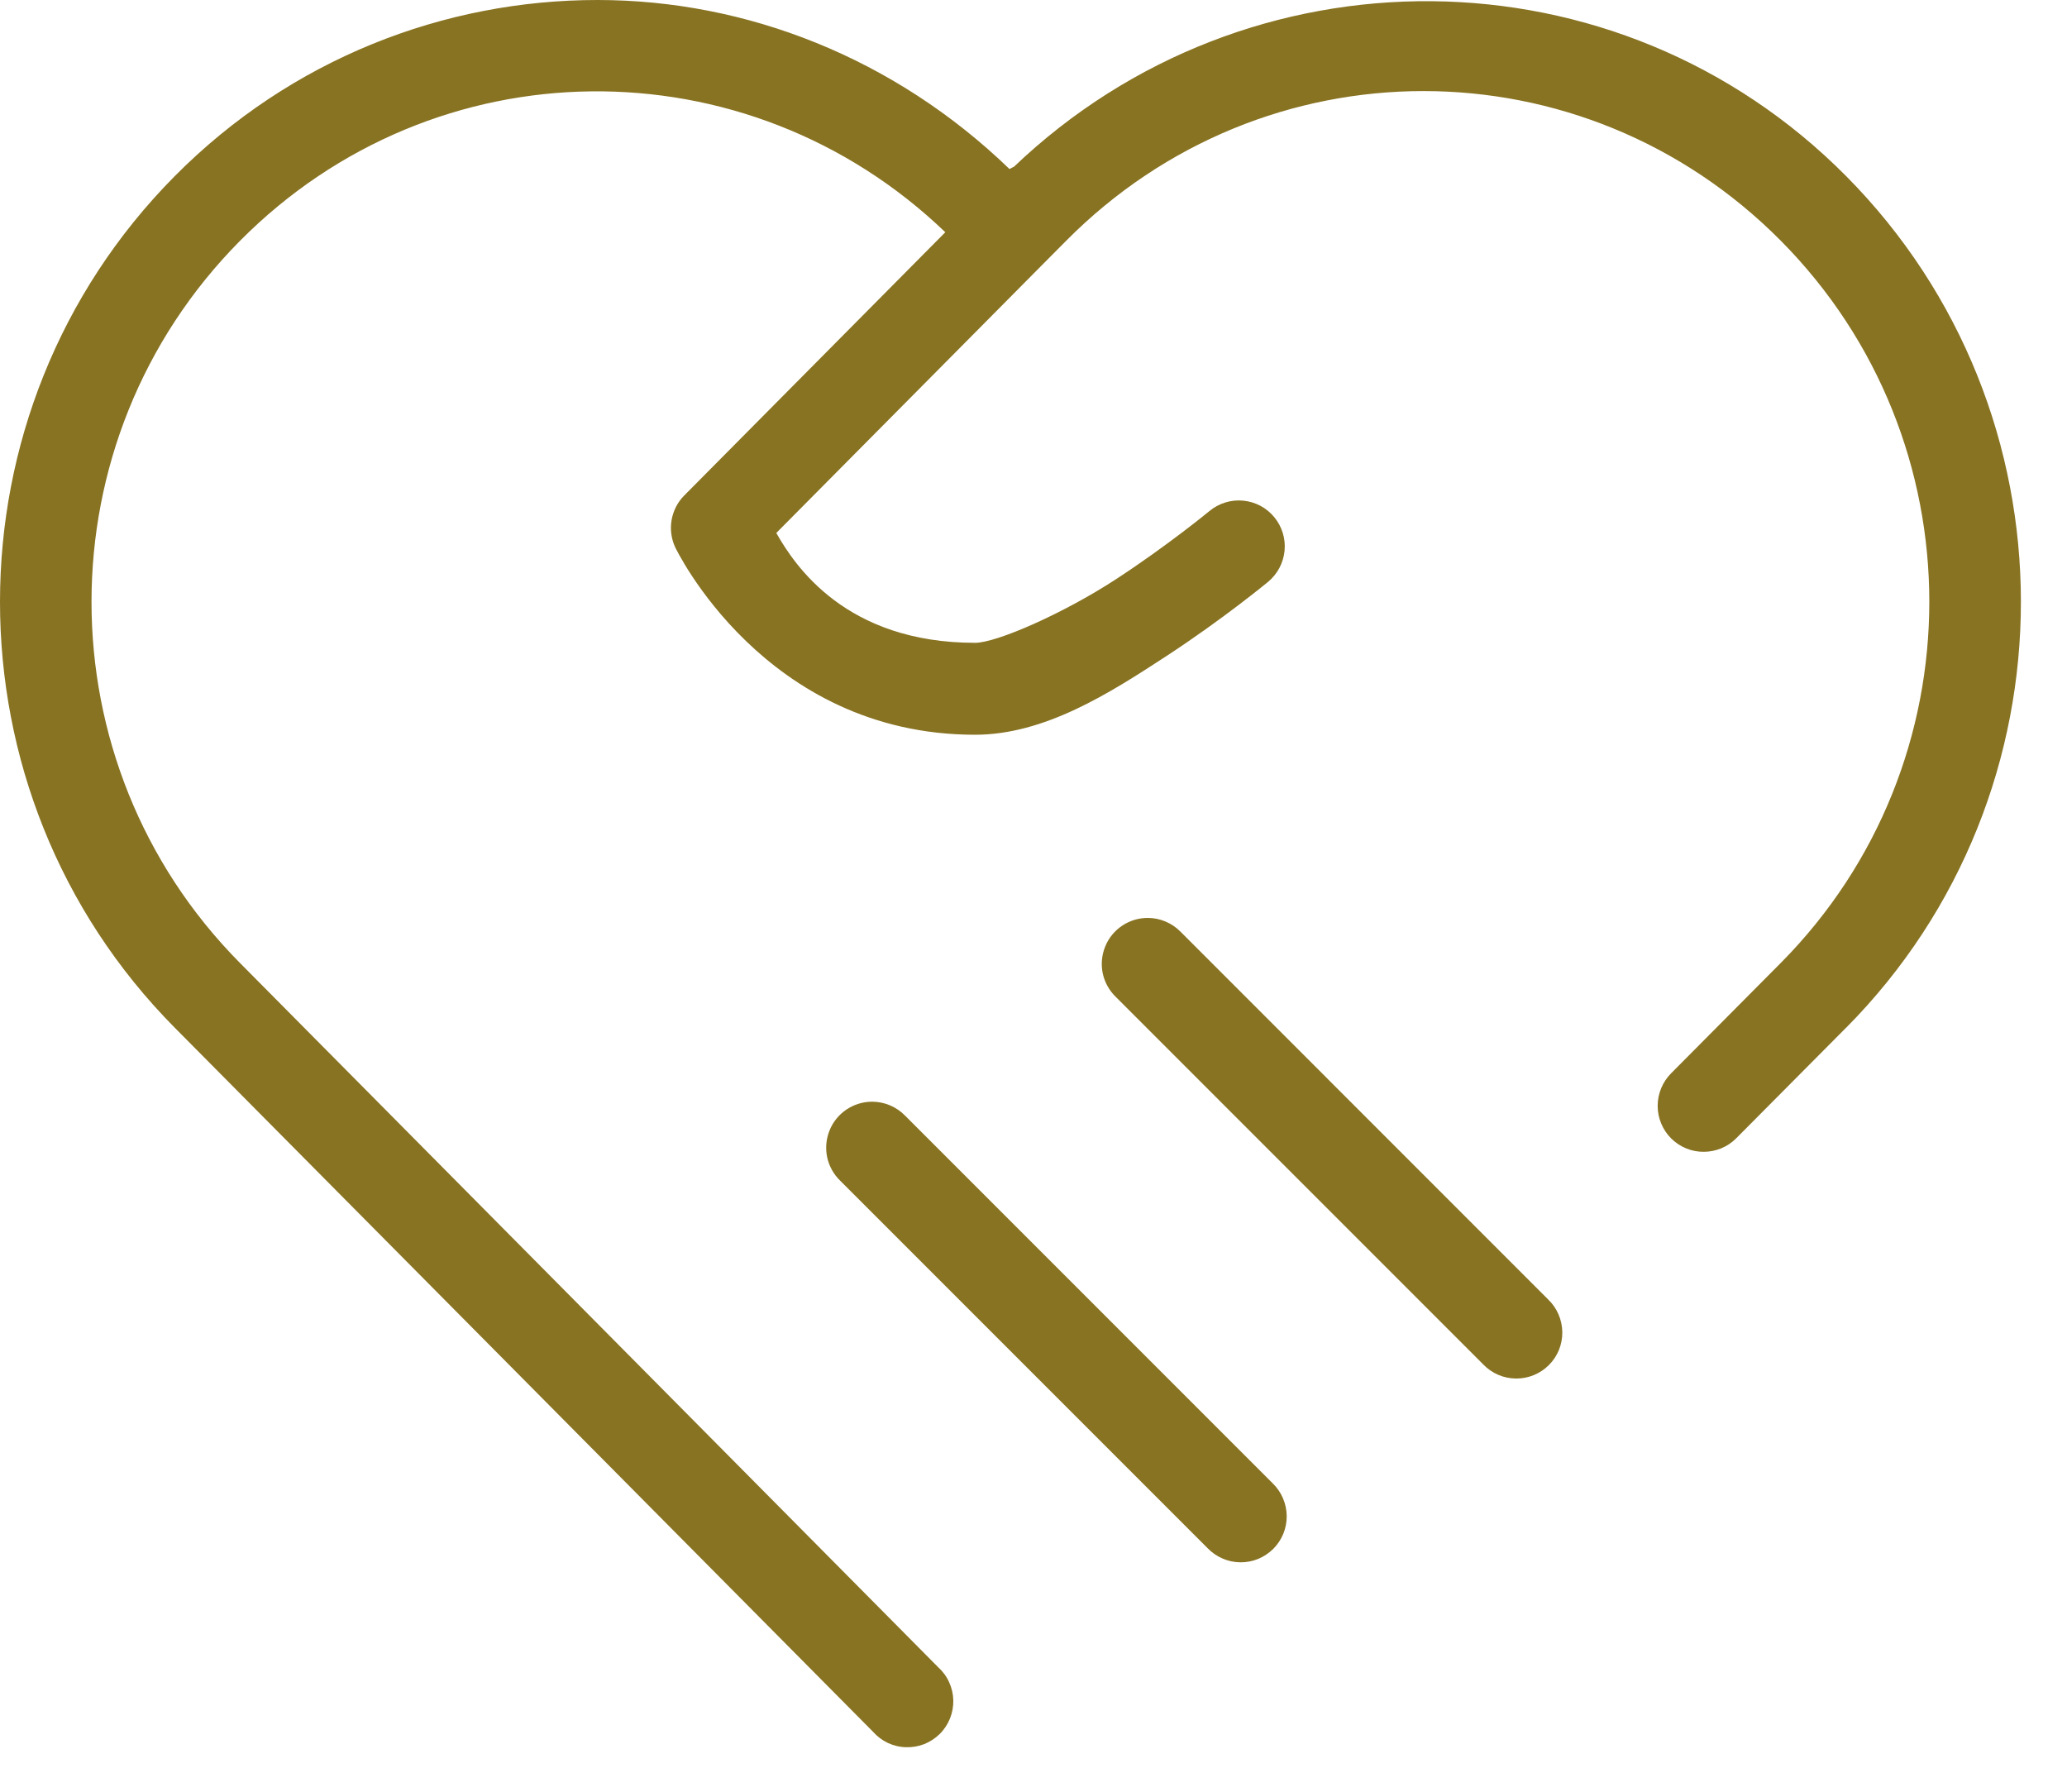 <svg width="30" height="26" viewBox="0 0 30 26" fill="none" xmlns="http://www.w3.org/2000/svg">
<path d="M8.671 0C6.448 0 4.225 0.853 2.535 2.557C-0.845 5.966 -0.845 11.502 2.535 14.912L12.671 25.13C12.731 25.198 12.804 25.253 12.886 25.292C12.968 25.33 13.057 25.352 13.148 25.354C13.239 25.357 13.329 25.342 13.414 25.309C13.498 25.275 13.575 25.225 13.639 25.162C13.704 25.098 13.754 25.021 13.788 24.937C13.822 24.853 13.838 24.763 13.836 24.672C13.834 24.581 13.813 24.492 13.775 24.41C13.738 24.327 13.683 24.253 13.616 24.193L3.483 13.974C0.61 11.076 0.61 6.392 3.483 3.495C6.312 0.642 10.839 0.605 13.72 3.37L9.931 7.19C9.835 7.286 9.772 7.41 9.748 7.543C9.724 7.677 9.742 7.814 9.798 7.938C9.798 7.938 11.085 10.662 14.152 10.662C15.161 10.662 16.102 10.061 16.928 9.521C17.755 8.981 18.405 8.443 18.405 8.443C18.541 8.33 18.627 8.168 18.644 7.992C18.661 7.816 18.607 7.641 18.494 7.504C18.382 7.368 18.22 7.282 18.044 7.265C17.868 7.248 17.692 7.302 17.556 7.414C17.556 7.414 16.955 7.91 16.199 8.404C15.444 8.897 14.467 9.328 14.152 9.328C12.276 9.328 11.536 8.208 11.267 7.734L15.139 3.831L15.473 3.495C18.346 0.597 22.975 0.597 25.848 3.495C28.72 6.392 28.719 11.074 25.848 13.971L24.254 15.575C24.129 15.701 24.059 15.871 24.059 16.048C24.059 16.225 24.13 16.395 24.255 16.52C24.381 16.645 24.55 16.715 24.727 16.714C24.904 16.714 25.074 16.644 25.199 16.518L26.793 14.914C26.794 14.913 26.795 14.912 26.796 14.912C30.176 11.502 30.176 5.966 26.796 2.557C23.473 -0.794 18.11 -0.818 14.717 2.419C14.695 2.429 14.673 2.441 14.652 2.453C12.98 0.839 10.833 0 8.671 0ZM16.658 13.32C16.525 13.32 16.395 13.36 16.285 13.434C16.175 13.508 16.089 13.614 16.04 13.737C15.99 13.86 15.978 13.995 16.005 14.125C16.033 14.255 16.099 14.374 16.194 14.466L21.527 19.799C21.589 19.863 21.662 19.915 21.744 19.95C21.825 19.985 21.913 20.003 22.002 20.004C22.09 20.005 22.178 19.988 22.26 19.955C22.342 19.921 22.417 19.872 22.48 19.809C22.543 19.746 22.592 19.672 22.626 19.59C22.659 19.508 22.676 19.42 22.675 19.331C22.674 19.242 22.655 19.155 22.62 19.073C22.585 18.992 22.534 18.918 22.47 18.857L17.137 13.523C17.075 13.459 17 13.408 16.918 13.373C16.835 13.338 16.747 13.32 16.658 13.32ZM12.658 15.987C12.525 15.987 12.395 16.027 12.285 16.101C12.175 16.175 12.089 16.281 12.04 16.404C11.99 16.527 11.978 16.662 12.005 16.792C12.033 16.922 12.099 17.041 12.194 17.133L17.527 22.466C17.589 22.53 17.662 22.581 17.744 22.616C17.825 22.652 17.913 22.67 18.002 22.671C18.09 22.672 18.178 22.655 18.26 22.622C18.342 22.588 18.417 22.538 18.48 22.476C18.543 22.413 18.592 22.338 18.626 22.256C18.659 22.174 18.676 22.086 18.675 21.998C18.674 21.909 18.655 21.821 18.62 21.74C18.585 21.658 18.534 21.585 18.47 21.523L13.137 16.19C13.075 16.126 13 16.075 12.918 16.04C12.835 16.005 12.747 15.987 12.658 15.987Z" fill="#887322"/>
</svg>
